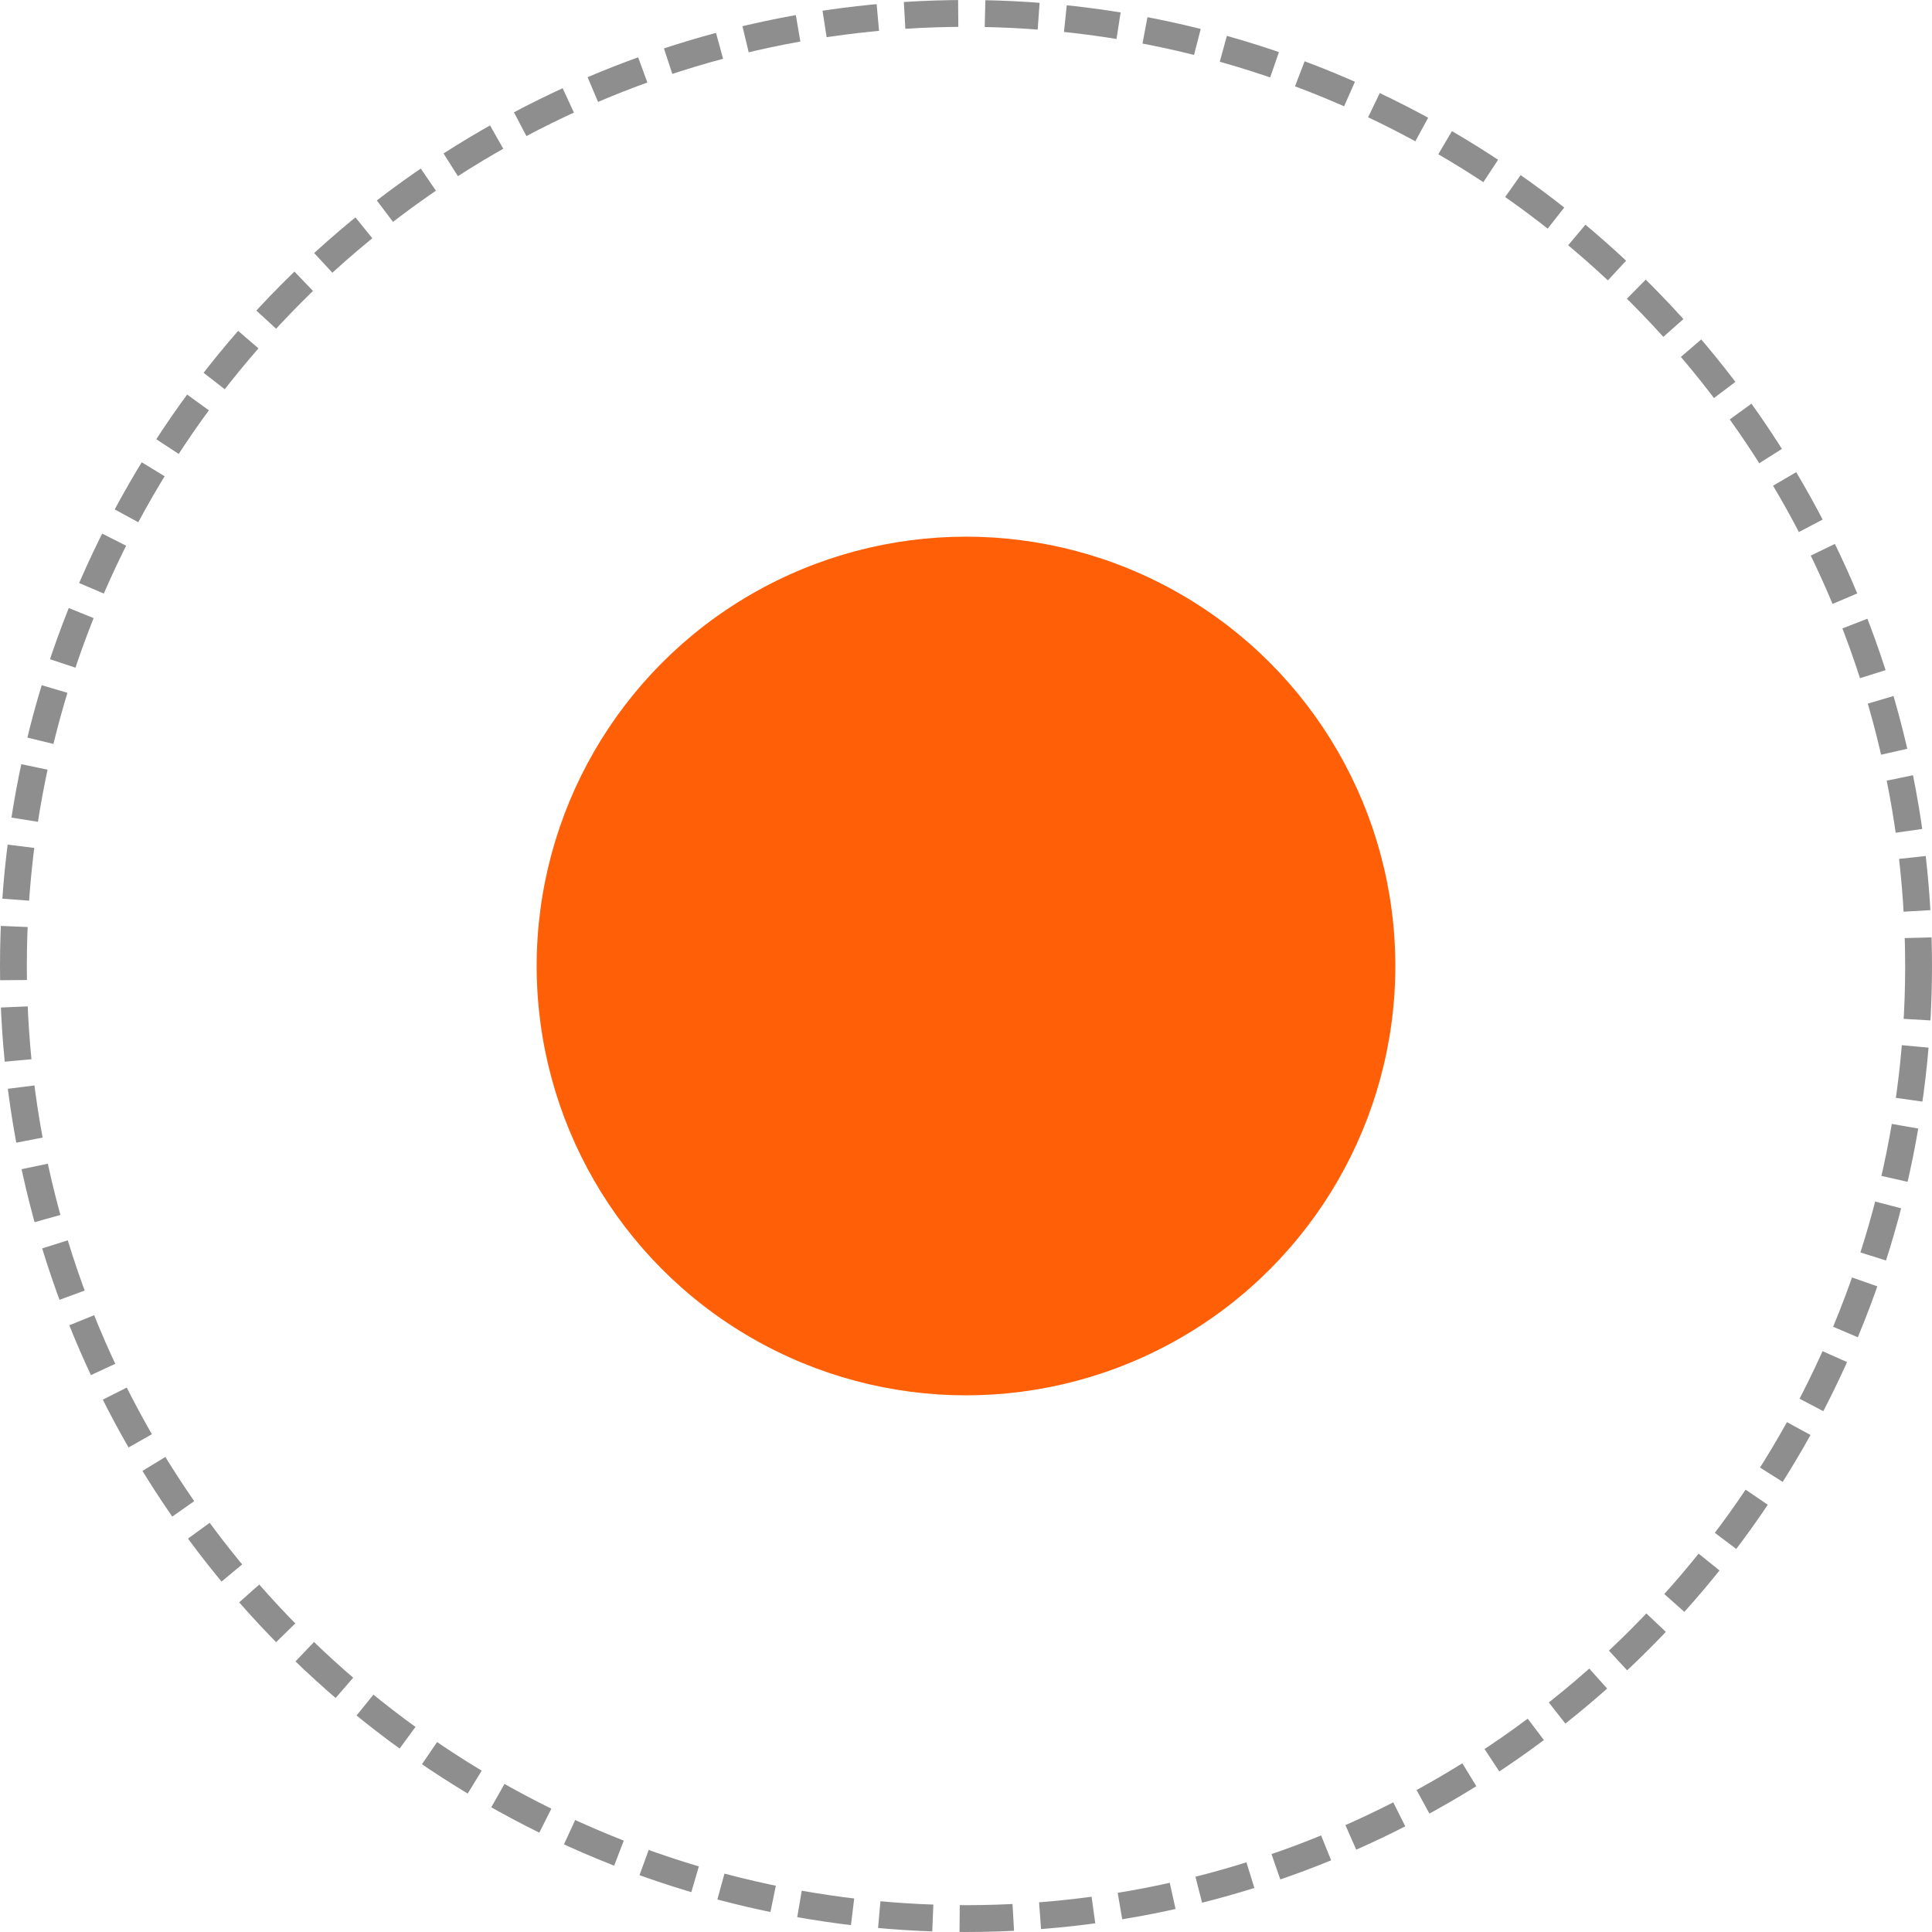 <?xml version="1.0" encoding="UTF-8"?> <svg xmlns="http://www.w3.org/2000/svg" width="72" height="72" viewBox="0 0 72 72" fill="none"> <circle cx="36" cy="36" r="35.5" stroke="#8E8E8E" stroke-dasharray="2 1"></circle> <circle cx="36" cy="36" r="16" fill="#FF5F07"></circle> </svg> 